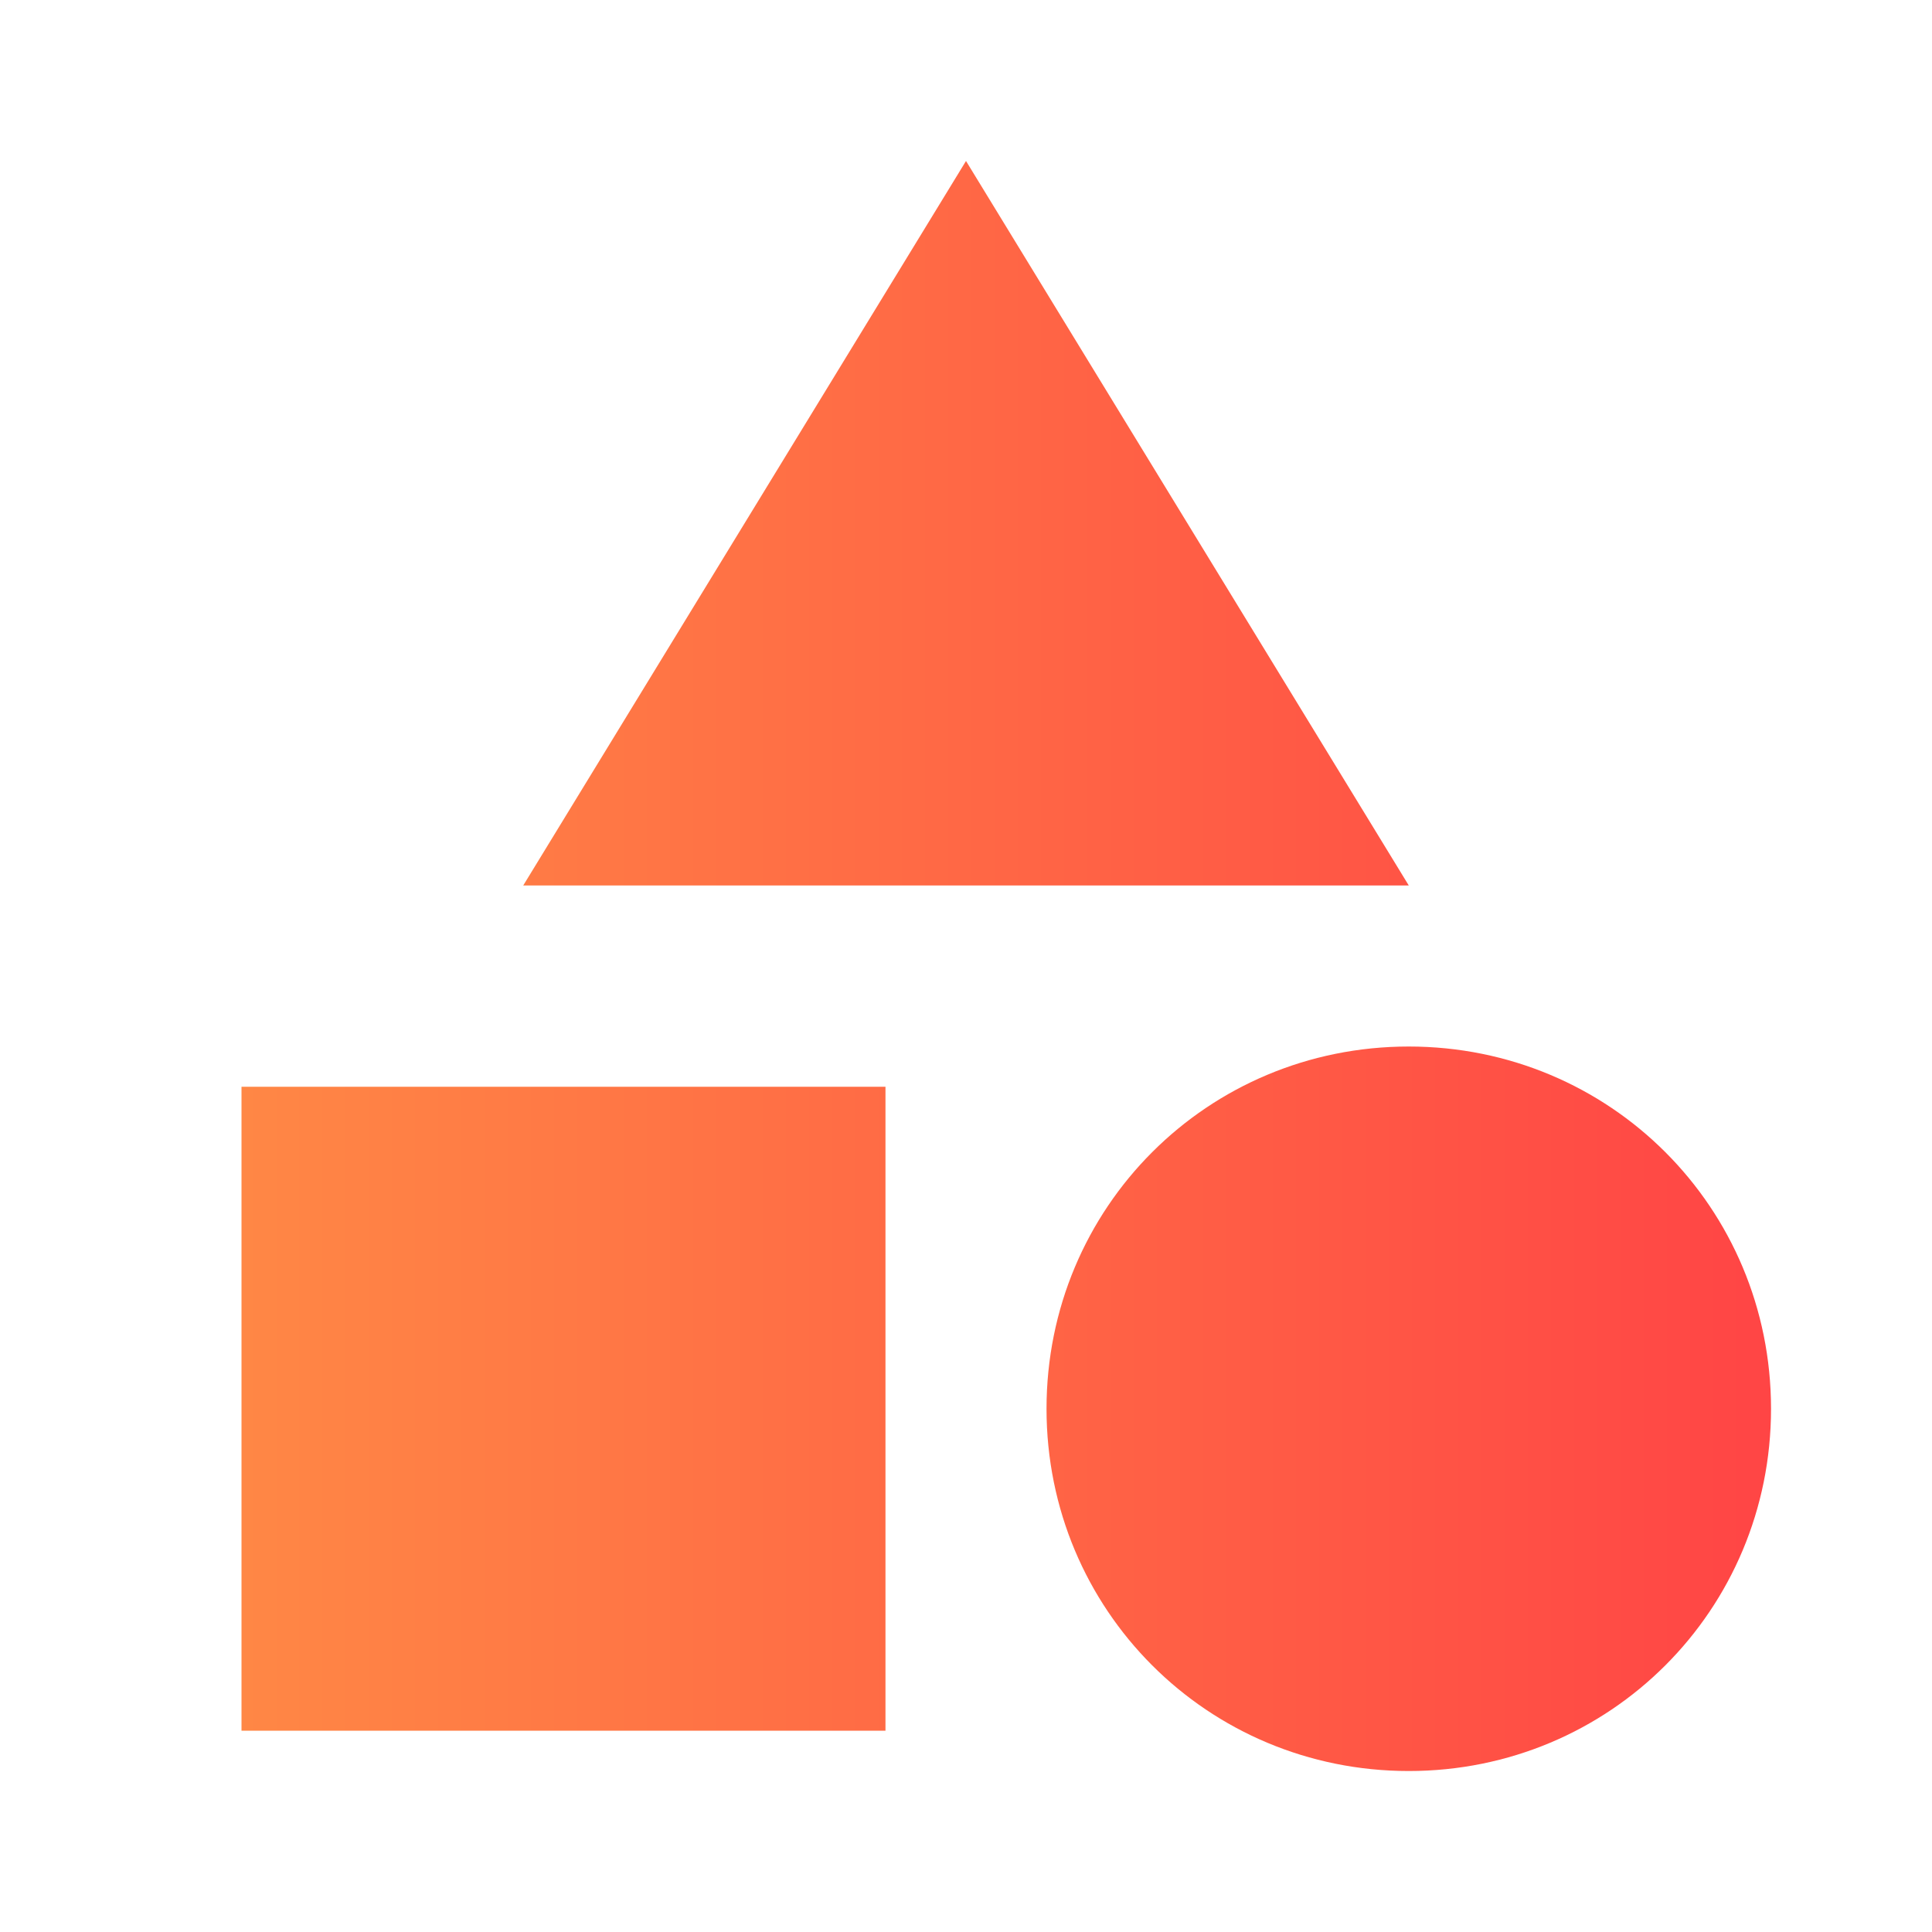 <svg width="28" height="28" viewBox="0 0 28 28" fill="none" xmlns="http://www.w3.org/2000/svg">
<path d="M12.833 15.75V25.083H3.5V15.75H12.833ZM14 2.333L20.417 12.833H7.583L14 2.333ZM20.417 15.167C23.333 15.167 25.667 17.5 25.667 20.417C25.667 23.333 23.333 25.667 20.417 25.667C17.5 25.667 15.167 23.333 15.167 20.417C15.167 17.5 17.5 15.167 20.417 15.167Z" fill="url(#paint0_linear_1141_103)"/>
<defs>
<linearGradient id="paint0_linear_1141_103" x1="3.5" y1="13.386" x2="25.667" y2="13.386" gradientUnits="userSpaceOnUse">
<stop stop-color="#FF8745"/>
<stop offset="1" stop-color="#FF4545"/>
</linearGradient>
</defs>
</svg>
